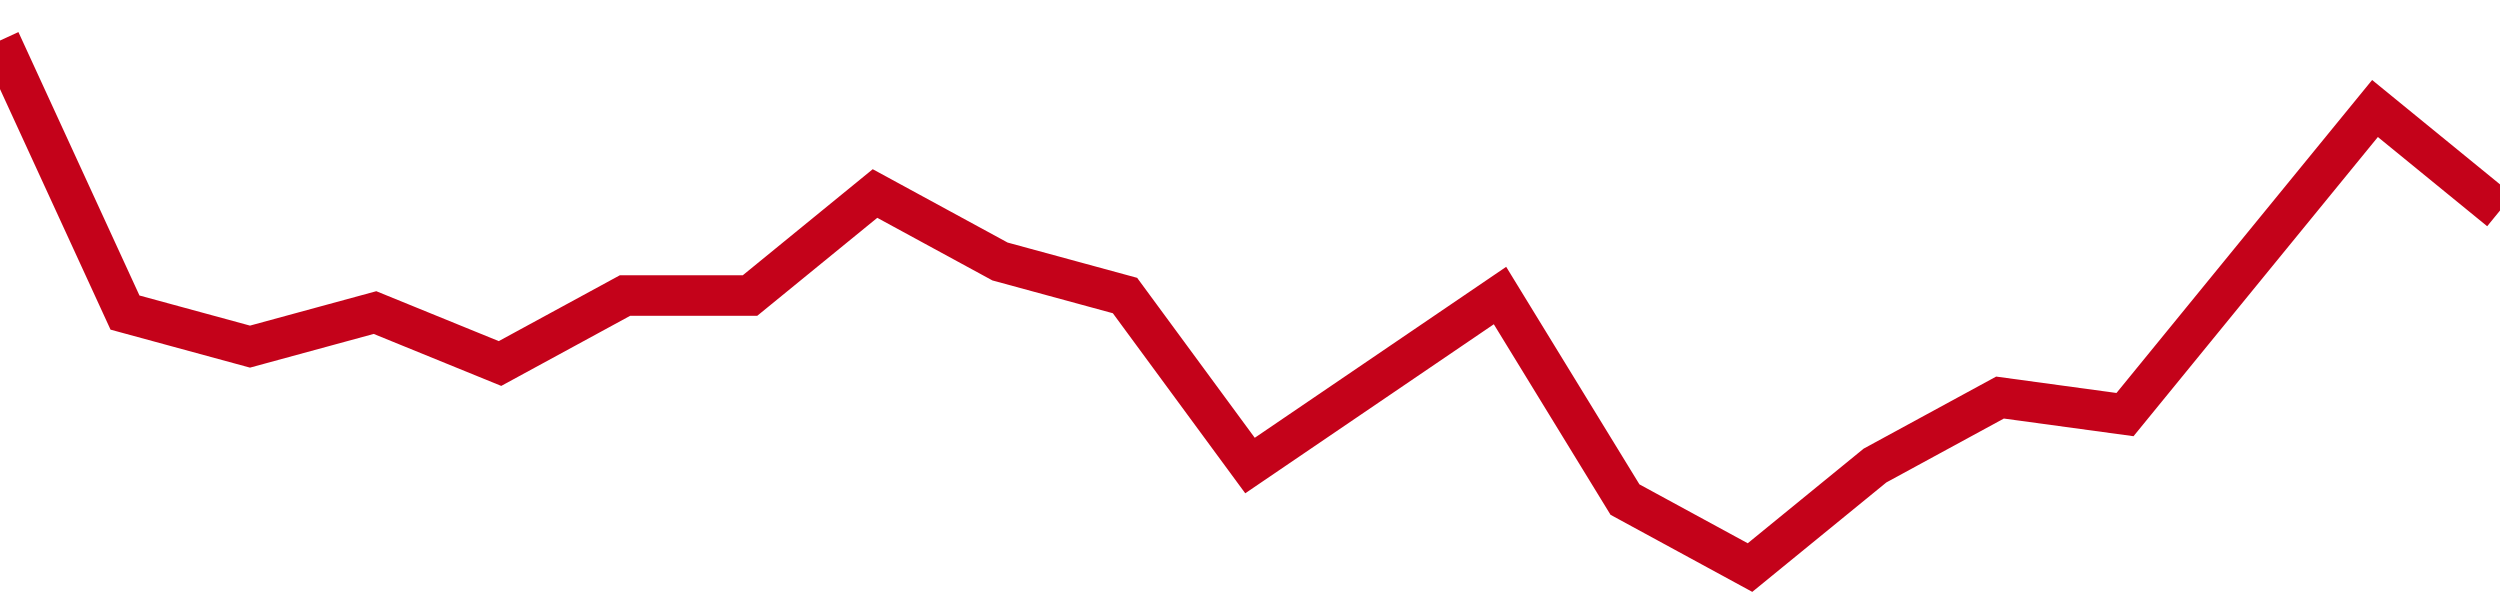<!-- Generated with https://github.com/jxxe/sparkline/ --><svg viewBox="0 0 185 45" class="sparkline" xmlns="http://www.w3.org/2000/svg"><path class="sparkline--fill" d="M 0 3 L 0 3 L 9.25 23.13 L 18.5 25.65 L 27.75 23.13 L 37 26.9 L 46.25 21.87 L 55.5 21.87 L 64.75 14.32 L 74 19.35 L 83.25 21.87 L 92.5 34.45 L 101.75 28.16 L 111 21.87 L 120.25 36.97 L 129.5 42 L 138.75 34.45 L 148 29.42 L 157.25 30.68 L 166.5 19.35 L 175.75 8.03 L 185 15.58 V 45 L 0 45 Z" stroke="none" fill="none" ></path><path class="sparkline--line" d="M 0 3 L 0 3 L 9.25 23.13 L 18.5 25.65 L 27.75 23.13 L 37 26.9 L 46.25 21.87 L 55.5 21.87 L 64.75 14.32 L 74 19.35 L 83.25 21.87 L 92.5 34.45 L 101.75 28.16 L 111 21.87 L 120.25 36.97 L 129.5 42 L 138.75 34.45 L 148 29.42 L 157.25 30.68 L 166.5 19.35 L 175.75 8.03 L 185 15.58" fill="none" stroke-width="3" stroke="#C4021A" ></path></svg>
